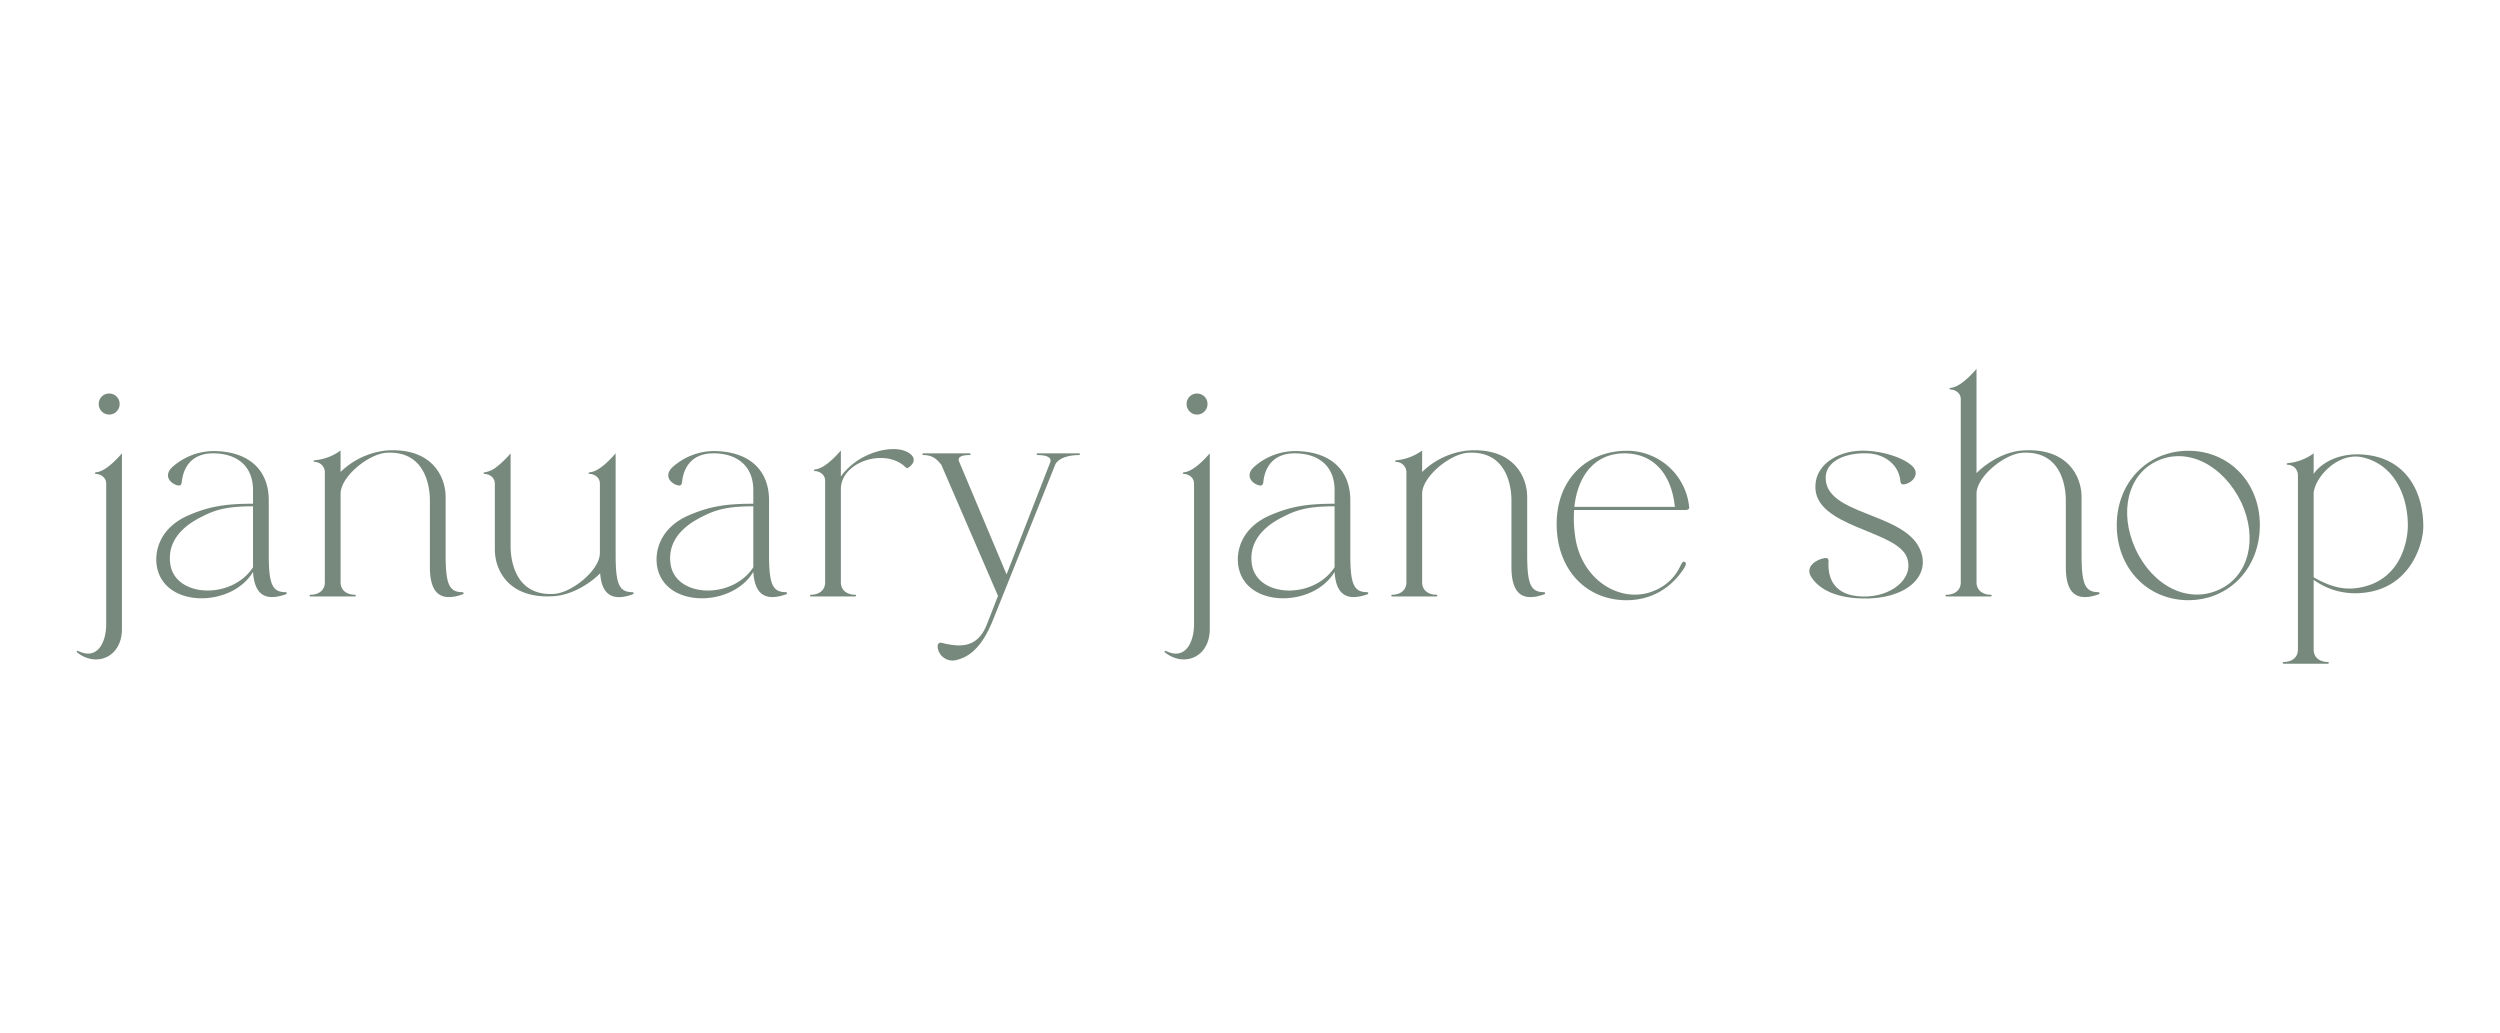 <svg id="Layer_1" data-name="Layer 1" xmlns="http://www.w3.org/2000/svg" viewBox="0 0 1000 413.053"><defs><style>.cls-1{fill:#77897d;}</style></defs><path class="cls-1" d="M30.684,260.681l.115-.345h.343c8.014,4.008,11.334-3.663,11.334-10.646V193.475c0-2.862-2.748-3.893-4.007-3.893-.572,0-.8-.573.114-.687,3.207-.343,7.1-4.006,10.19-7.556v70.3c0,11.1-10.074,15.455-17.86,9.388Zm12.937-103.27a4.155,4.155,0,0,1,4.236,4.236,4.179,4.179,0,1,1-8.358,0A4.131,4.131,0,0,1,43.621,157.411Z"/><path class="cls-1" d="M101.206,228.737c-8.245,14.083-34.92,14.655-38.355-1.6-1.373-6.641,1.146-16.258,12.937-21.181,8.129-3.435,14.541-4.464,25.418-4.464v-5.5c0-9.159-5.955-14.655-16.029-14.655-6.984,0-11.679,3.893-12.48,11.563-.114,1.031-.573,1.488-1.6,1.26-2.978-.687-5.84-3.893-2.176-7.327a25.076,25.076,0,0,1,16.258-6.412c14.082,0,22.325,7.328,22.325,19.693v21.523c0,11.793,1.259,15.227,6.755,15.227l.343.115.115.344-.229.343C105.9,240.759,101.778,237.668,101.206,228.737Zm0-1.831V202.519c-11.793,0-16.029,1.833-21.525,4.695-8.243,4.35-12.708,10.532-11.564,18.432C70.064,239.042,92.733,239.957,101.206,226.906Z"/><path class="cls-1" d="M124.213,237.9c3.435,0,5.725-1.946,5.725-4.924V188.9a4.139,4.139,0,0,0-4.007-4.122c-.572,0-.8-.572.114-.686a20.6,20.6,0,0,0,10.189-3.893v8.587a30.7,30.7,0,0,1,18.319-8.587c17.86-1.259,23.7,10.075,23.7,18.662v22.783c0,11.793,1.26,15.227,6.755,15.227l.343.115.115.344-.229.343c-9.159,3.32-13.281-.459-13.281-10.877V200.23c0-6.068-2.06-20.036-17.4-19.12-7.1.458-18.319,9.5-18.319,16.372v35.491c0,2.978,2.29,4.924,5.725,4.924a.343.343,0,1,1,0,.686H124.213A.343.343,0,1,1,124.213,237.9Z"/><path class="cls-1" d="M197.94,219.808V193.475c0-2.862-2.748-3.893-4.007-3.893-.573,0-.8-.573.114-.687a10.037,10.037,0,0,0,3.893-1.6,38.134,38.134,0,0,0,6.3-5.953v37.1c0,6.067,2.062,20.035,17.4,19.12,7.1-.459,18.318-9.5,18.318-16.372V193.475c0-2.862-2.748-3.893-4.007-3.893-.572,0-.8-.573.114-.687,3.207-.343,7.1-4.006,10.191-7.556v40.3c0,11.793,1.259,15.227,6.754,15.227l.344.115.114.344-.229.343c-8.357,3.091-12.593.114-13.166-8.358-4.923,4.923-12.021,8.7-18.433,9.159C203.779,239.728,197.94,228.394,197.94,219.808Z"/><path class="cls-1" d="M301.318,228.737c-8.244,14.083-34.919,14.655-38.355-1.6-1.373-6.641,1.146-16.258,12.938-21.181,8.129-3.435,14.54-4.464,25.417-4.464v-5.5c0-9.159-5.954-14.655-16.028-14.655-6.984,0-11.679,3.893-12.481,11.563-.114,1.031-.572,1.488-1.6,1.26-2.977-.687-5.839-3.893-2.175-7.327a25.074,25.074,0,0,1,16.258-6.412c14.082,0,22.325,7.328,22.325,19.693v21.523c0,11.793,1.259,15.227,6.755,15.227l.343.115.114.344-.228.343C306.012,240.759,301.891,237.668,301.318,228.737Zm0-1.831V202.519c-11.792,0-16.028,1.833-21.524,4.695-8.243,4.35-12.709,10.532-11.564,18.432C270.177,239.042,292.845,239.957,301.318,226.906Z"/><path class="cls-1" d="M324.325,237.9c3.436,0,5.726-1.946,5.726-4.924V192.33c0-2.862-2.748-3.893-4.007-3.893-.573,0-.8-.572.114-.686,3.2-.344,7.1-4.007,10.189-7.557v10.419c6.87-9.617,20.036-12.709,25.989-10.076,4.351,1.947,3.664,4.695,1.145,6.412-.916.572-.916.229-1.947-.686-8.472-6.985-25.187-1.26-25.187,9.387v37.323c0,2.978,2.29,4.924,5.724,4.924a.343.343,0,1,1,0,.686H324.325A.343.343,0,0,1,324.325,237.9Z"/><path class="cls-1" d="M375.043,258.505c.114-1.031.573-1.6,1.6-1.374,7.786,1.946,14.427,1.946,18.09-7.327l4.465-11.45-22.669-52.436c-2.06-2.633-3.893-3.892-7.213-3.892a.344.344,0,0,1,0-.687h18.547a.344.344,0,1,1,0,.687c-2.862,0-4.693.573-4.35,2.29l19.12,45.452,17.517-44.995c.572-2.06-2.062-2.747-5.153-2.747a.344.344,0,0,1,0-.687h16.6a.344.344,0,1,1,0,.687c-3.319,0-7.67.8-9.388,3.549l-24.958,62.282C392.331,260.222,386.721,262.97,382.6,264A5.972,5.972,0,0,1,375.043,258.505Z"/><path class="cls-1" d="M465.823,260.681l.115-.345h.343c8.014,4.008,11.335-3.663,11.335-10.646V193.475c0-2.862-2.748-3.893-4.007-3.893-.573,0-.8-.573.114-.687,3.206-.343,7.1-4.006,10.189-7.556v70.3c0,11.1-10.074,15.455-17.86,9.388Zm12.937-103.27A4.155,4.155,0,0,1,483,161.647a4.179,4.179,0,1,1-8.358,0A4.132,4.132,0,0,1,478.76,157.411Z"/><path class="cls-1" d="M533.826,228.737c-8.244,14.083-34.919,14.655-38.355-1.6-1.373-6.641,1.146-16.258,12.937-21.181,8.129-3.435,14.541-4.464,25.418-4.464v-5.5c0-9.159-5.954-14.655-16.029-14.655-6.984,0-11.678,3.893-12.48,11.563-.114,1.031-.572,1.488-1.6,1.26-2.977-.687-5.839-3.893-2.176-7.327a25.078,25.078,0,0,1,16.258-6.412c14.083,0,22.325,7.328,22.325,19.693v21.523c0,11.793,1.259,15.227,6.755,15.227l.344.115.115.344-.229.343C538.519,240.759,534.4,237.668,533.826,228.737Zm0-1.831V202.519c-11.793,0-16.029,1.833-21.525,4.695-8.243,4.35-12.708,10.532-11.563,18.432C502.684,239.042,525.354,239.957,533.826,226.906Z"/><path class="cls-1" d="M556.833,237.9c3.436,0,5.725-1.946,5.725-4.924V188.9a4.138,4.138,0,0,0-4.007-4.122c-.572,0-.8-.572.115-.686a20.605,20.605,0,0,0,10.189-3.893v8.587a30.7,30.7,0,0,1,18.318-8.587c17.86-1.259,23.7,10.075,23.7,18.662v22.783c0,11.793,1.26,15.227,6.755,15.227l.344.115.115.344-.23.343c-9.158,3.32-13.28-.459-13.28-10.877V200.23c0-6.068-2.061-20.036-17.4-19.12-7.1.458-18.318,9.5-18.318,16.372v35.491c0,2.978,2.29,4.924,5.724,4.924a.343.343,0,1,1,0,.686H556.833A.343.343,0,0,1,556.833,237.9Z"/><path class="cls-1" d="M622.662,209.617c0-17.974,12.135-29.309,28.164-29.309a24.971,24.971,0,0,1,24.844,22.556c.115.915-.8,1.144-1.488,1.144H629.646a48.97,48.97,0,0,0,.343,9.961c2.29,18.661,19.12,27.935,31.943,22.211a19.3,19.3,0,0,0,9.96-9.274c.916-1.946,1.259-2.405,1.947-2.176.572.23.8.916-.115,2.405-5.381,8.472-13.853,13.281-24.157,12.938C633.653,239.5,622.662,227.135,622.662,209.617Zm47.284-6.869c-1.488-14.2-9.388-21.409-20.15-21.409-12.021,0-18.776,9.16-20.036,21.409Z"/><path class="cls-1" d="M724.436,230.684c-2.519-4.007,2.174-6.984,5.381-7.442,1.029-.229,1.6.23,1.6,1.145-.573,9.159,4.351,13.967,13.4,14.2,11.449.459,21.066-7.1,17.975-15.57-4.122-11.105-37.325-12.022-36.637-28.737.229-8.815,9.731-14.654,20.837-13.968,6.068.344,13.624,2.405,17.631,5.839,3.779,3.321.343,6.985-2.747,7.557-1.146.229-1.6-.229-1.718-1.145-.458-6.412-6.068-10.991-13.166-11.22-9.389-.343-16.487,3.434-16.716,9.388-.572,15.342,31.028,14.082,37.667,28.852,4.924,10.991-5.839,20.378-23.24,19.806C735.541,239.156,727.984,236.409,724.436,230.684Z"/><path class="cls-1" d="M778.585,237.9c3.435,0,5.725-1.946,5.725-4.924V159.7c0-2.862-2.748-3.892-4.007-3.892-.572,0-.8-.572.114-.687,3.2-.343,7.1-4.007,10.189-7.557v41.675c4.924-4.923,11.907-8.587,18.319-9.045,17.86-1.259,23.7,10.075,23.7,18.662v22.783c0,11.793,1.26,15.227,6.755,15.227l.343.115.115.344-.229.343c-9.159,3.32-13.281-.459-13.281-10.877V200.23c0-6.068-2.06-20.036-17.4-19.12-7.1.458-18.319,9.5-18.319,16.372v35.491c0,2.978,2.29,4.924,5.725,4.924a.343.343,0,1,1,0,.686H778.585A.343.343,0,1,1,778.585,237.9Z"/><path class="cls-1" d="M846.7,210.076c0-17.059,12.251-29.768,28.623-29.768s28.621,12.709,28.621,29.768c0,17.173-12.25,30-28.621,30S846.7,227.249,846.7,210.076Zm41.216,25.645c11.564-5.38,15.342-20.264,8.587-34.8-7.327-15.113-21.753-22.211-33.775-16.487-11.563,5.381-15.227,20.379-8.586,35.034C861.128,234.691,875.555,241.675,887.919,235.721Z"/><path class="cls-1" d="M925.466,231.944v27.935c0,2.976,2.29,4.923,5.725,4.923a.344.344,0,0,1,0,.687H913.445a.343.343,0,0,1,0-.687c3.435,0,5.725-1.947,5.725-4.923V190.04a4.138,4.138,0,0,0-4.007-4.122c-.572,0-.8-.572.114-.686a20.6,20.6,0,0,0,10.189-3.893v8.243c2.4-3.664,9.617-9.159,21.753-7.556,15.342,2.061,22.1,14.655,22.1,28.622,0,6.87-5.153,25.189-24.959,26.561A28.3,28.3,0,0,1,925.466,231.944Zm0-1.031c7.328,4.236,12.709,5.038,17.746,4.236,17.06-2.633,19.922-18.662,19.922-24.958,0-11.565-5.153-24.273-18.089-27.249-9.389-2.175-18.663,7.212-19.579,14.082Z"/></svg>